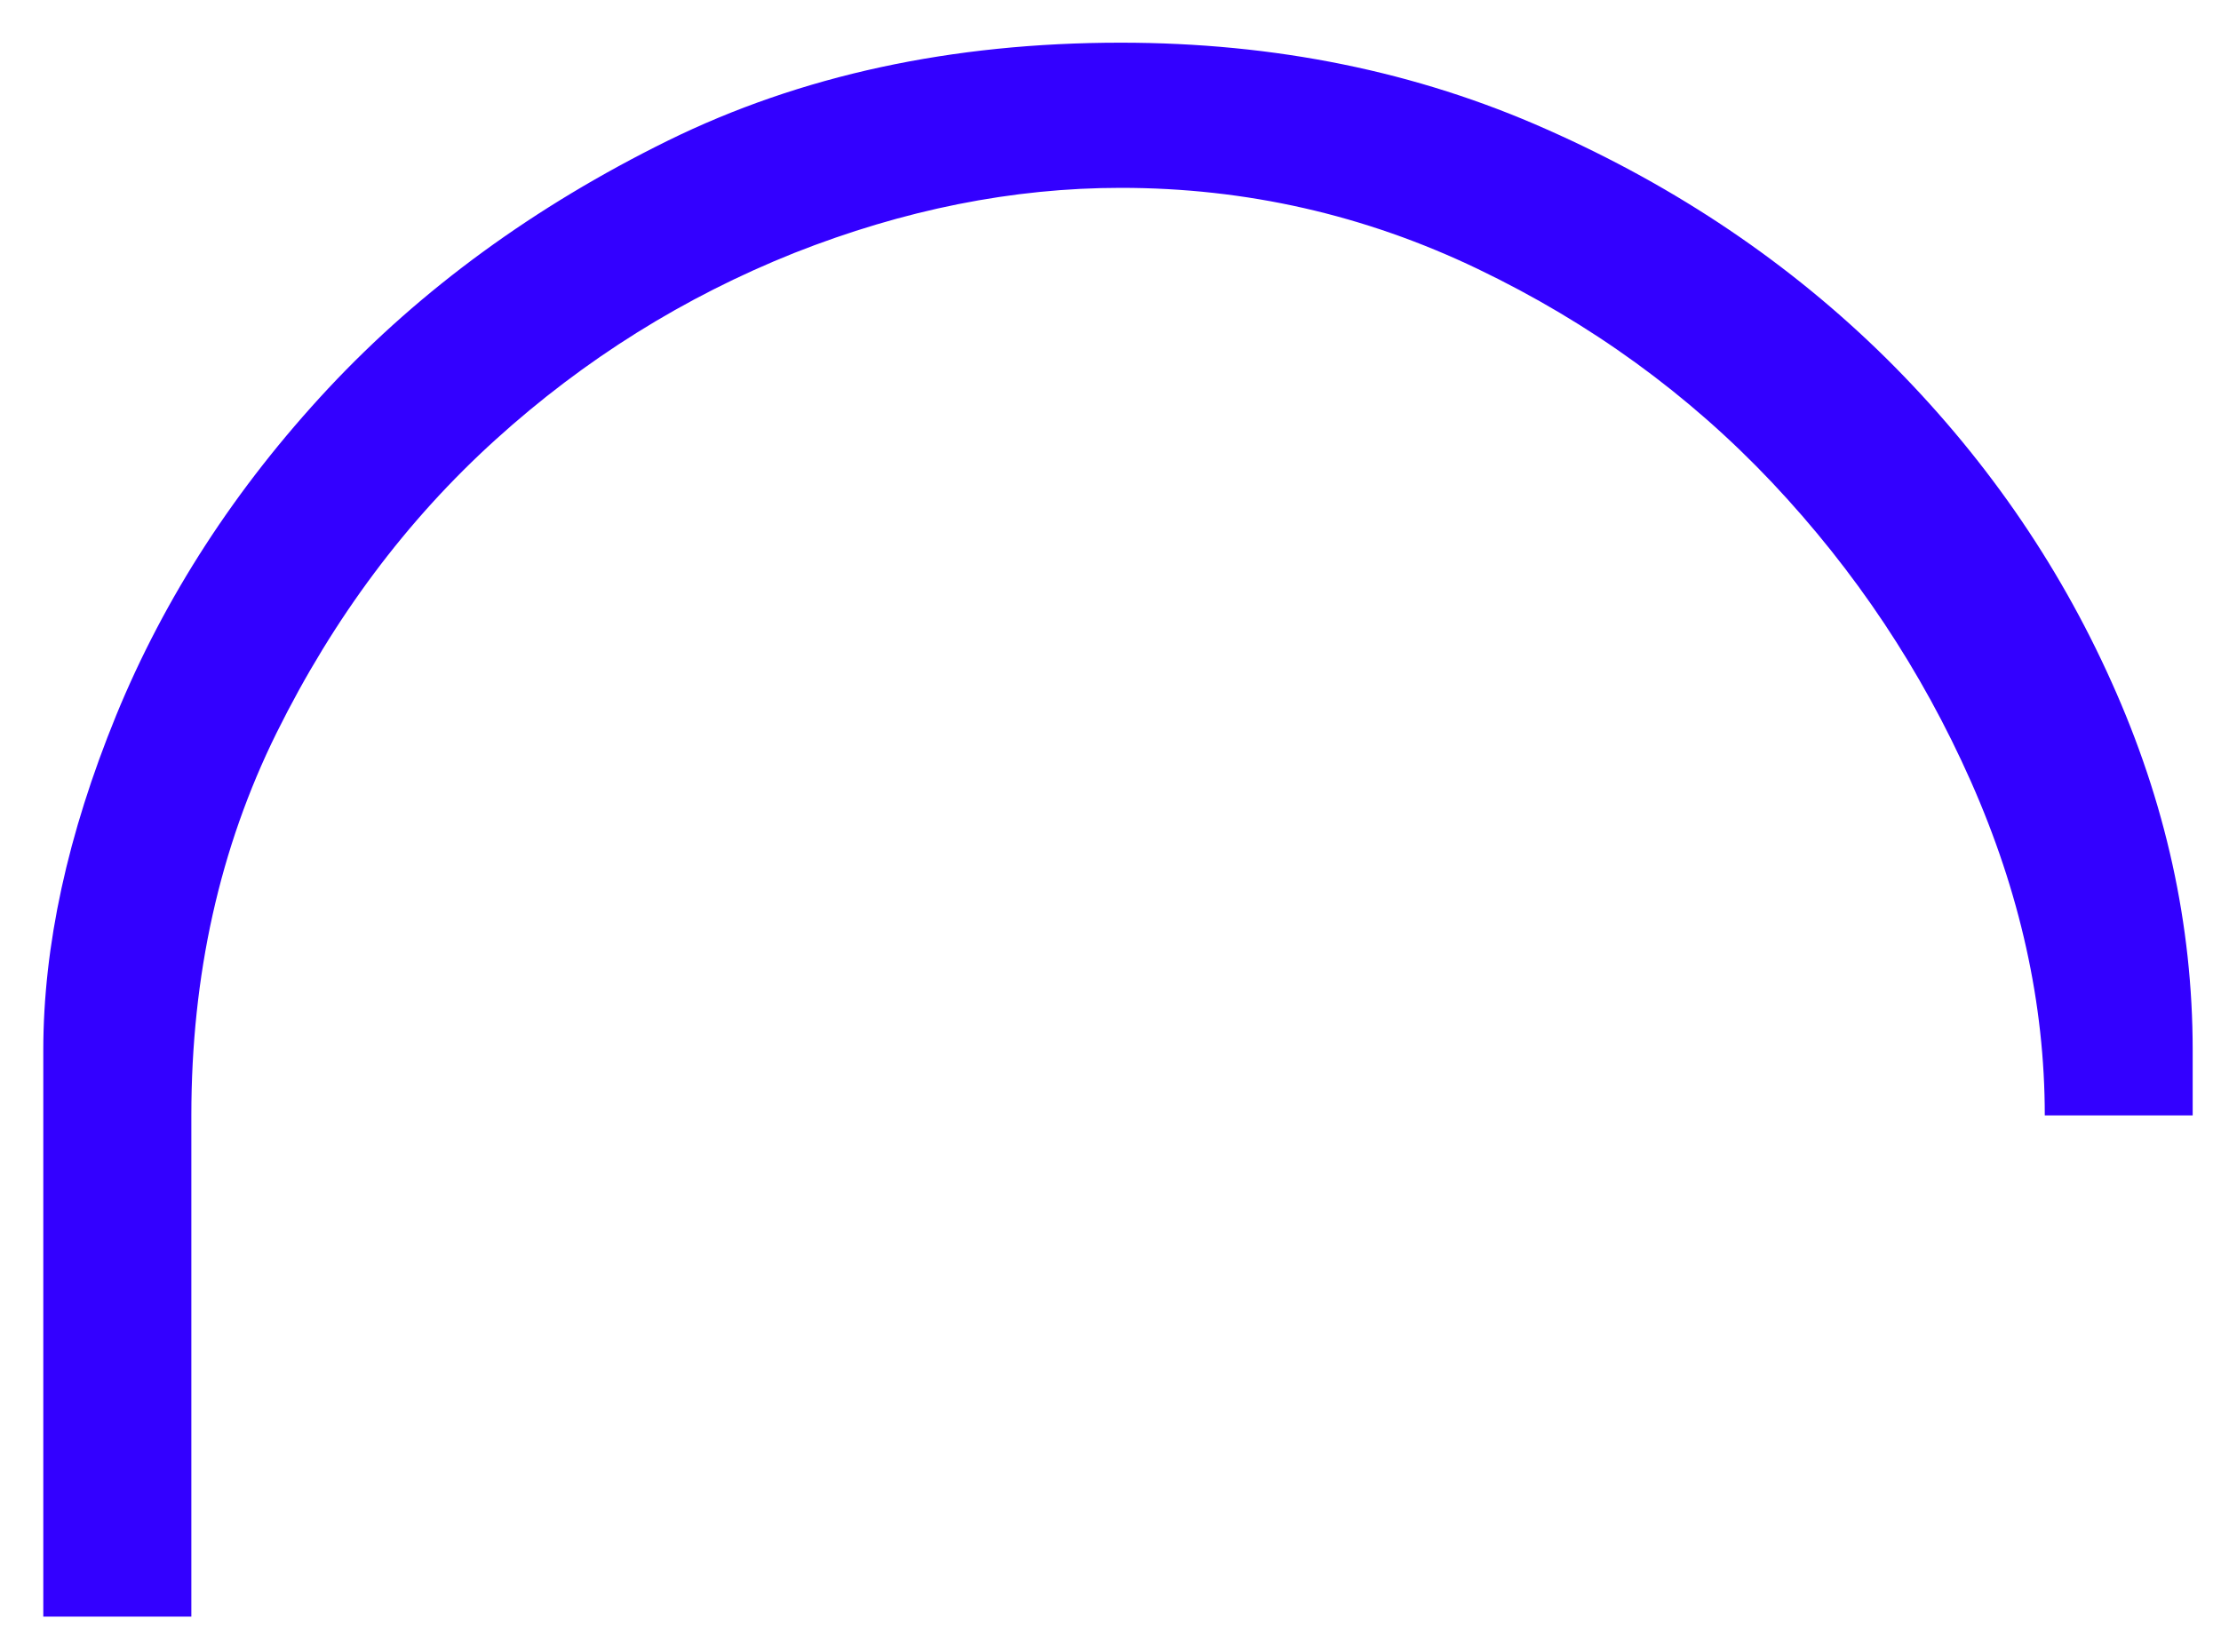 <?xml version="1.0" encoding="utf-8"?>
<!-- Generator: Adobe Illustrator 16.0.0, SVG Export Plug-In . SVG Version: 6.00 Build 0)  -->
<!DOCTYPE svg PUBLIC "-//W3C//DTD SVG 1.1//EN" "http://www.w3.org/Graphics/SVG/1.1/DTD/svg11.dtd">
<svg version="1.1" id="Layer_1" xmlns="http://www.w3.org/2000/svg" xmlns:xlink="http://www.w3.org/1999/xlink" x="0px" y="0px"
	 width="695px" height="517px" viewBox="0 0 695 517" enable-background="new 0 0 695 517" xml:space="preserve">
<path fill="#3300FF" d="M13.547,505.995V328.77c0-32.764,7.61-67.625,22.765-104.762c15.196-37.066,37.335-71.245,66.437-102.458
	c29.13-31.139,64.547-56.973,106.151-77.483c41.625-20.487,88.925-30.708,141.819-30.708c48.222,0,92.661,9.029,133.353,27.17
	c40.763,18.049,76.151,41.988,106.203,71.662c29.994,29.762,53.505,63.459,70.433,101.201
	c16.994,37.693,25.432,76.114,25.432,115.379v20.352h-46.282c0-34.985-7.757-69.872-23.152-104.599
	c-15.407-34.75-36.178-65.904-62.213-93.524c-26.13-27.653-56.829-49.903-92.069-66.82c-35.324-16.956-72.553-25.383-111.703-25.383
	c-33.779,0-67.884,6.824-102.286,20.417c-34.373,13.762-65.521,33.18-93.354,58.397c-27.879,25.235-50.713,55.807-68.506,91.717
	c-17.79,35.964-26.698,75.885-26.698,119.794v156.874H13.547z"/>
</svg>
